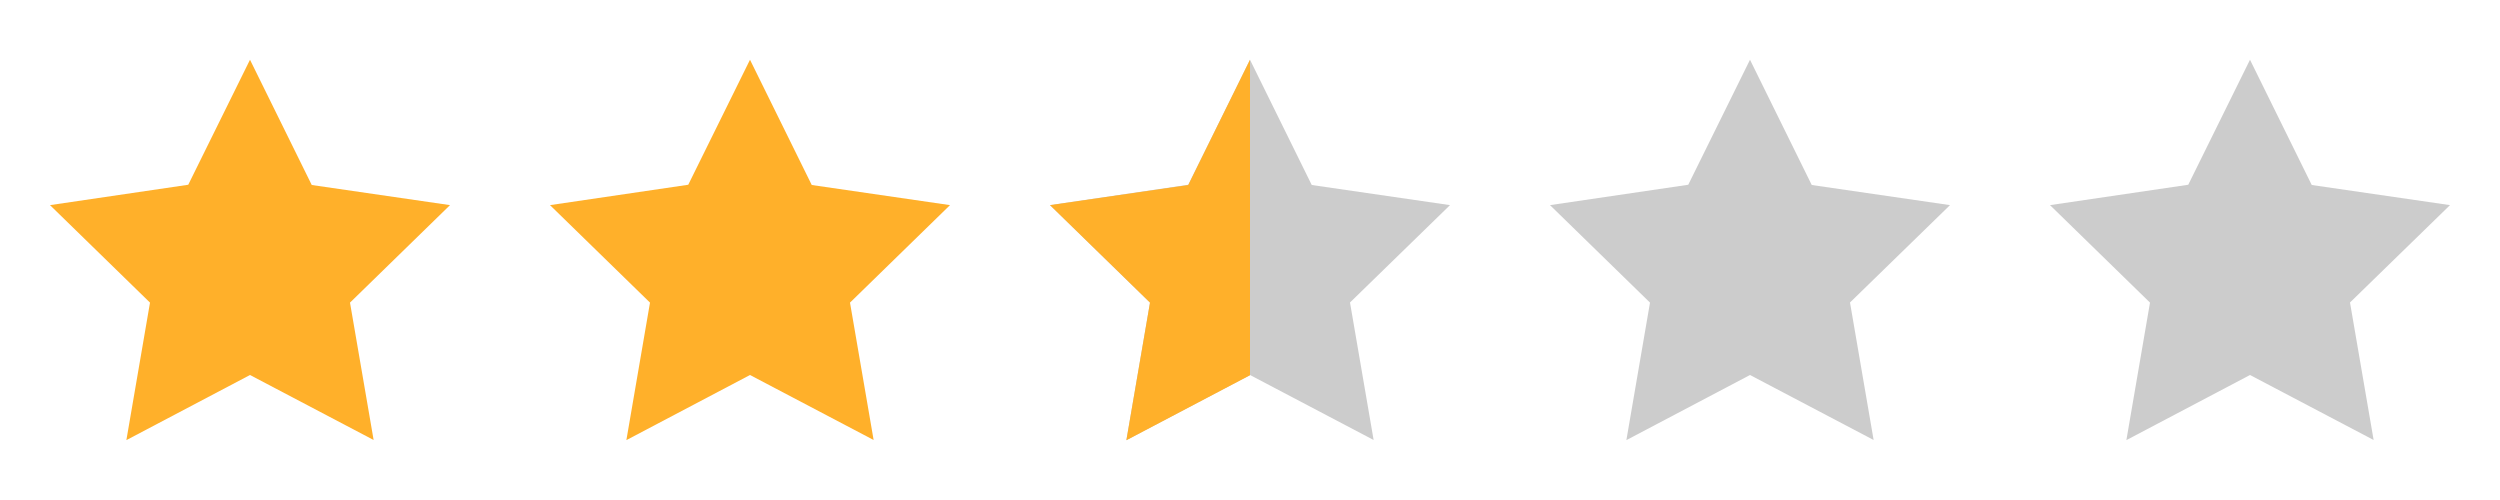 <svg xmlns="http://www.w3.org/2000/svg" viewBox="0 0 200 40">
  <path d="M36,16.41,24.94,14.8,20,4.78l-4.94,10L4,16.41l8,7.8-1.89,11L20,30l9.89,5.2L28,24.21Z" style="fill: #ffb02a"/>
  <path d="M76,16.41,64.94,14.8,60,4.78l-4.94,10L44,16.41l8,7.8-1.89,11L60,30l9.89,5.2L68,24.21Z" style="fill: #ffb02a"/>
  <path d="M116,16.41,104.94,14.8,100,4.78l-4.94,10L84,16.41l8,7.8-1.89,11L100,30l9.89,5.2-1.89-11Z" style="fill: #ccc"/>
  <path d="M156,16.41,144.94,14.8,140,4.78l-4.94,10L124,16.41l8,7.8-1.89,11L140,30l9.89,5.2-1.89-11Z" style="fill: #ccc"/>
  <path d="M196,16.41,184.94,14.8,180,4.78l-4.94,10L164,16.41l8,7.8-1.89,11L180,30l9.89,5.2-1.89-11Z" style="fill: #ccc"/>
  <polygon points="95.06 14.8 84 16.41 92 24.21 90.11 35.22 100 30.02 100 4.78 95.06 14.8" style="fill: #ffb02a"/>
</svg>
